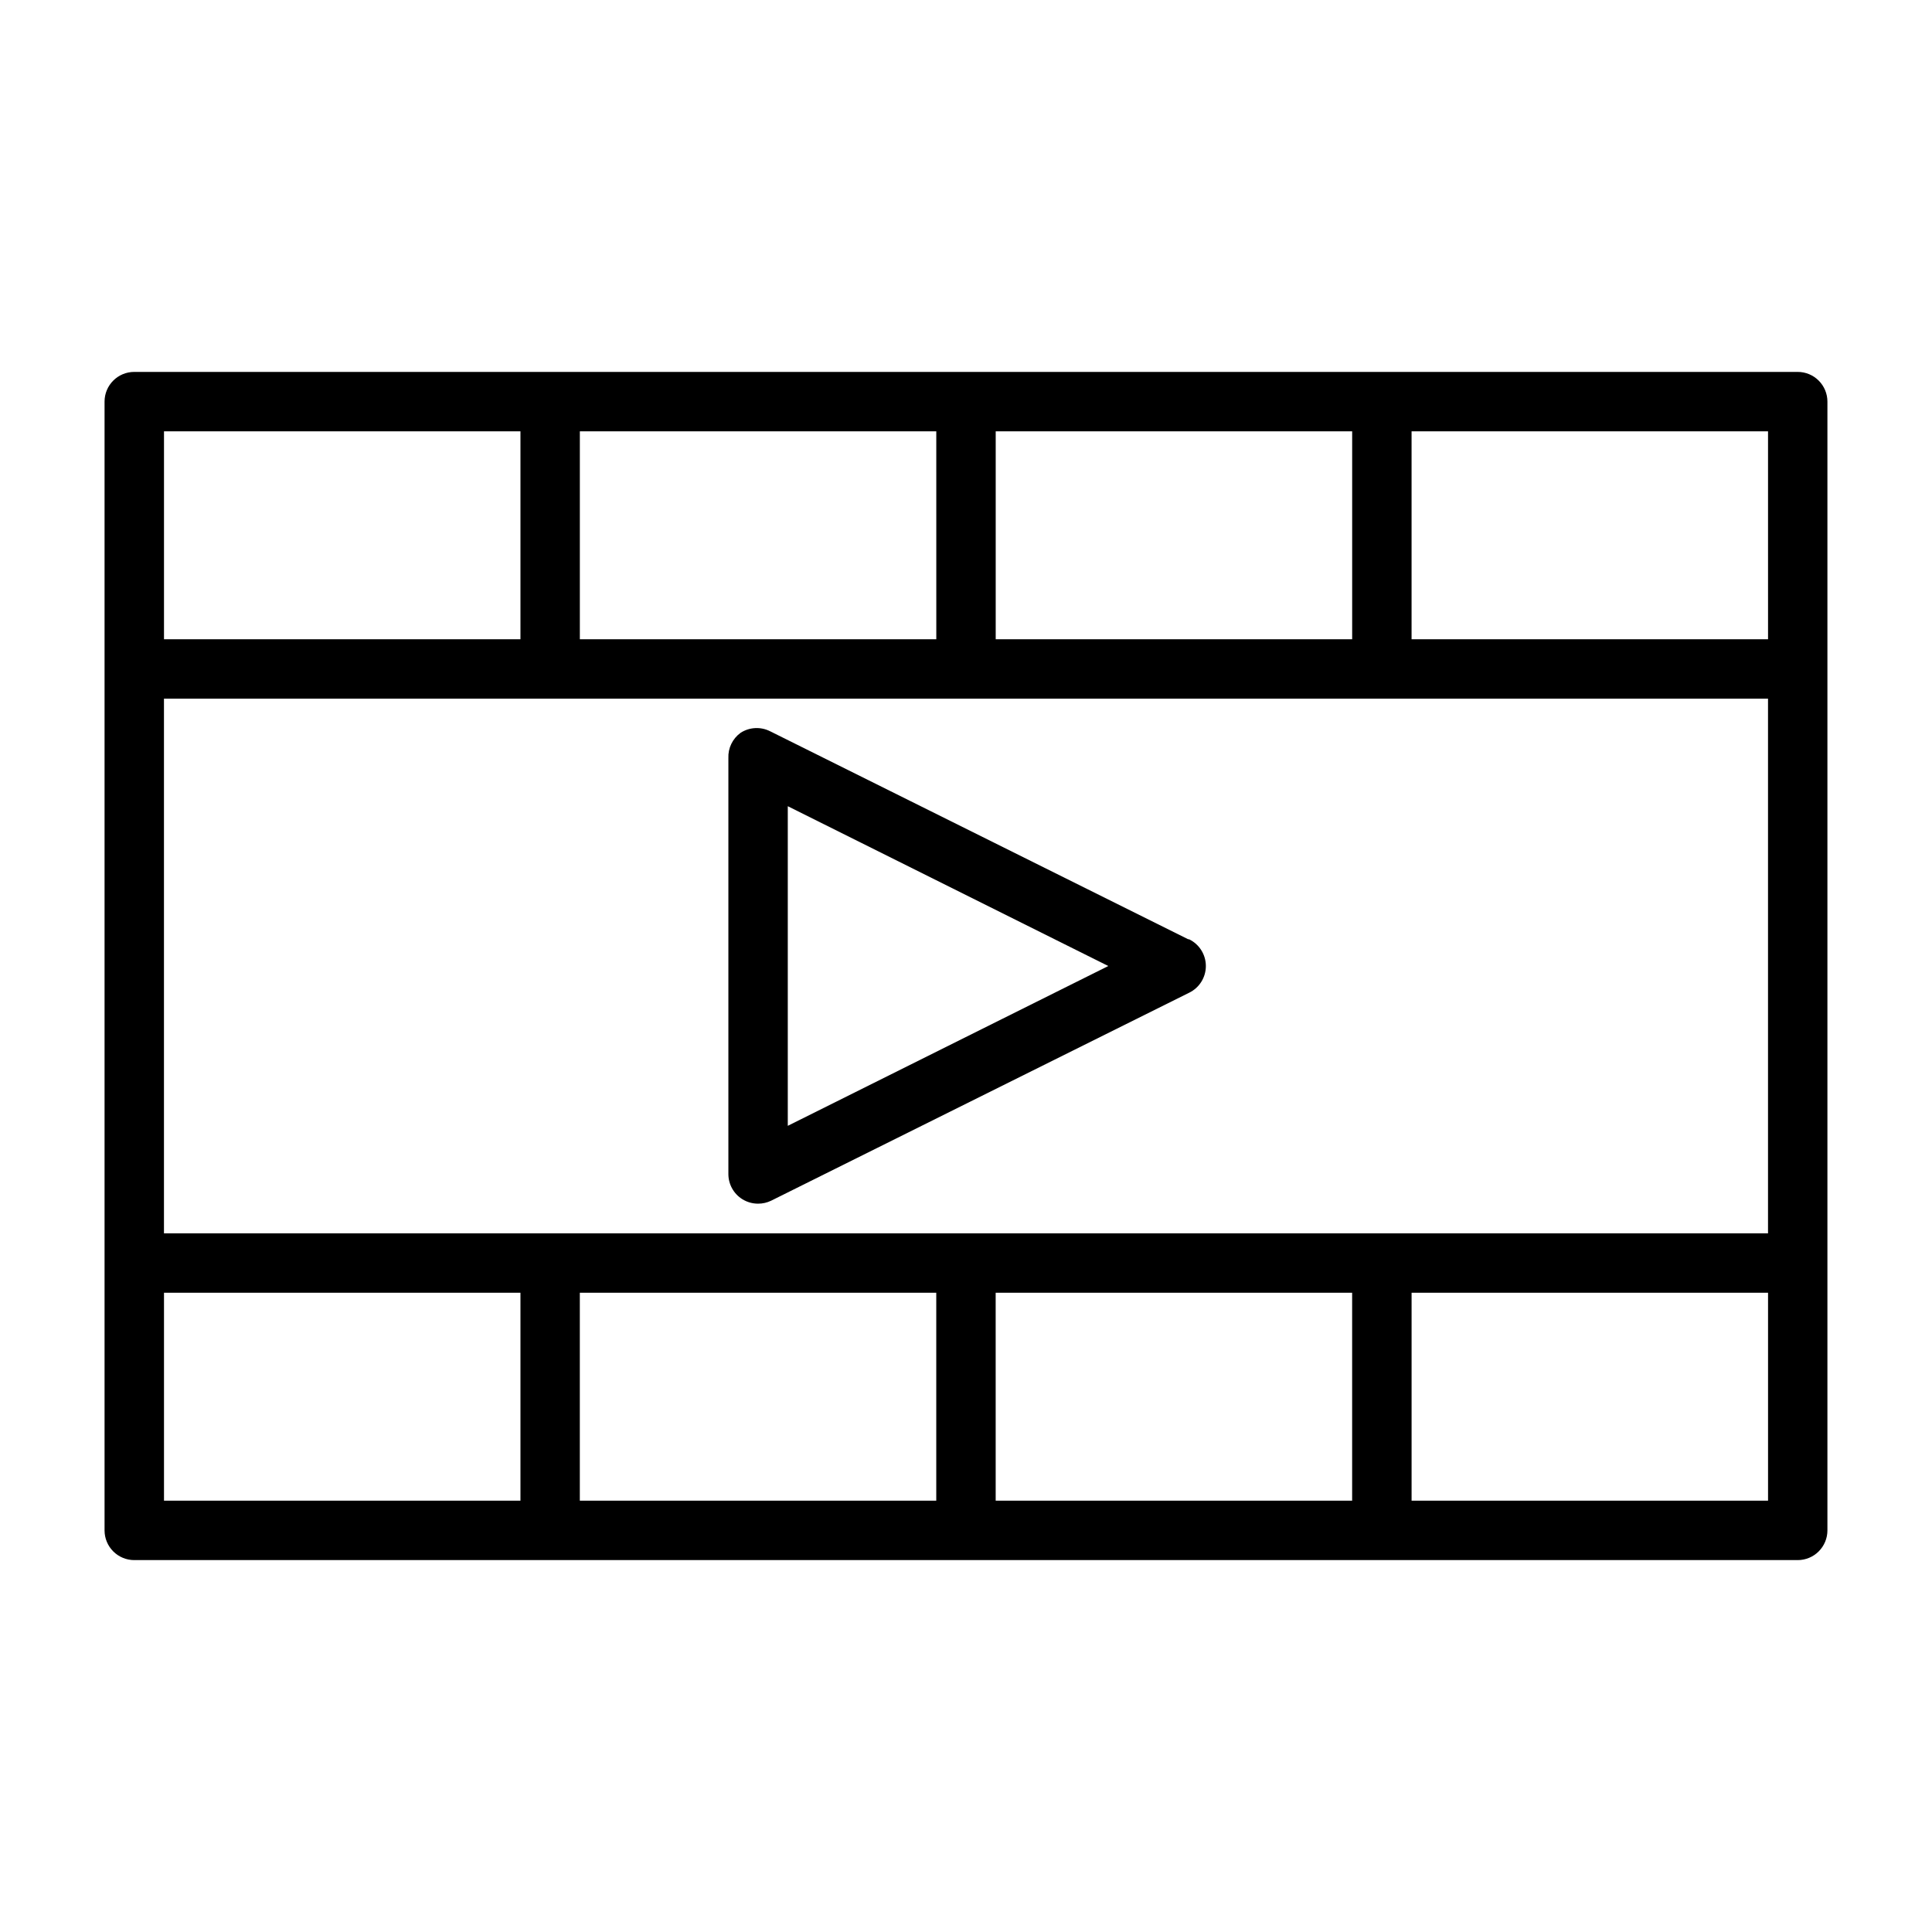 <?xml version="1.0" encoding="UTF-8"?>
<!-- Uploaded to: ICON Repo, www.iconrepo.com, Generator: ICON Repo Mixer Tools -->
<svg fill="#000000" width="800px" height="800px" version="1.1" viewBox="144 144 512 512" xmlns="http://www.w3.org/2000/svg">
 <path d="m620.41 242.56h-440.83c-4.348 0-7.871 3.523-7.871 7.871v299.14c0 2.09 0.828 4.09 2.305 5.566 1.477 1.477 3.477 2.305 5.566 2.305h440.83c2.09 0 4.09-0.828 5.566-2.305 1.477-1.477 2.309-3.477 2.309-5.566v-299.14c0-2.086-0.832-4.09-2.309-5.566-1.477-1.477-3.477-2.305-5.566-2.305zm-228.29 244.03v55.105h-94.461v-55.105zm15.742 0h94.469v55.105h-94.465zm-220.41-15.742v-141.7h425.09v141.7zm220.42-157.44v-55.105h94.465v55.105zm-15.742 0h-94.465v-55.105h94.461zm220.42 0h-94.469v-55.105h94.465zm-425.09-55.105h94.465v55.105h-94.465zm0 228.29h94.465v55.105h-94.465zm425.09 55.105h-94.465v-55.105h94.465zm-153.66-148.78-110.76-55.105h-0.004c-2.504-1.285-5.508-1.137-7.871 0.395-2.129 1.551-3.34 4.062-3.227 6.691v110.21c-0.008 2.723 1.391 5.25 3.699 6.691 1.254 0.777 2.699 1.188 4.172 1.184 1.199 0.004 2.383-0.266 3.465-0.789l110.76-55.105c2.715-1.312 4.441-4.066 4.441-7.082 0-3.019-1.727-5.769-4.441-7.086zm-106.12 49.438v-84.703l84.941 42.352z"/>
</svg>
